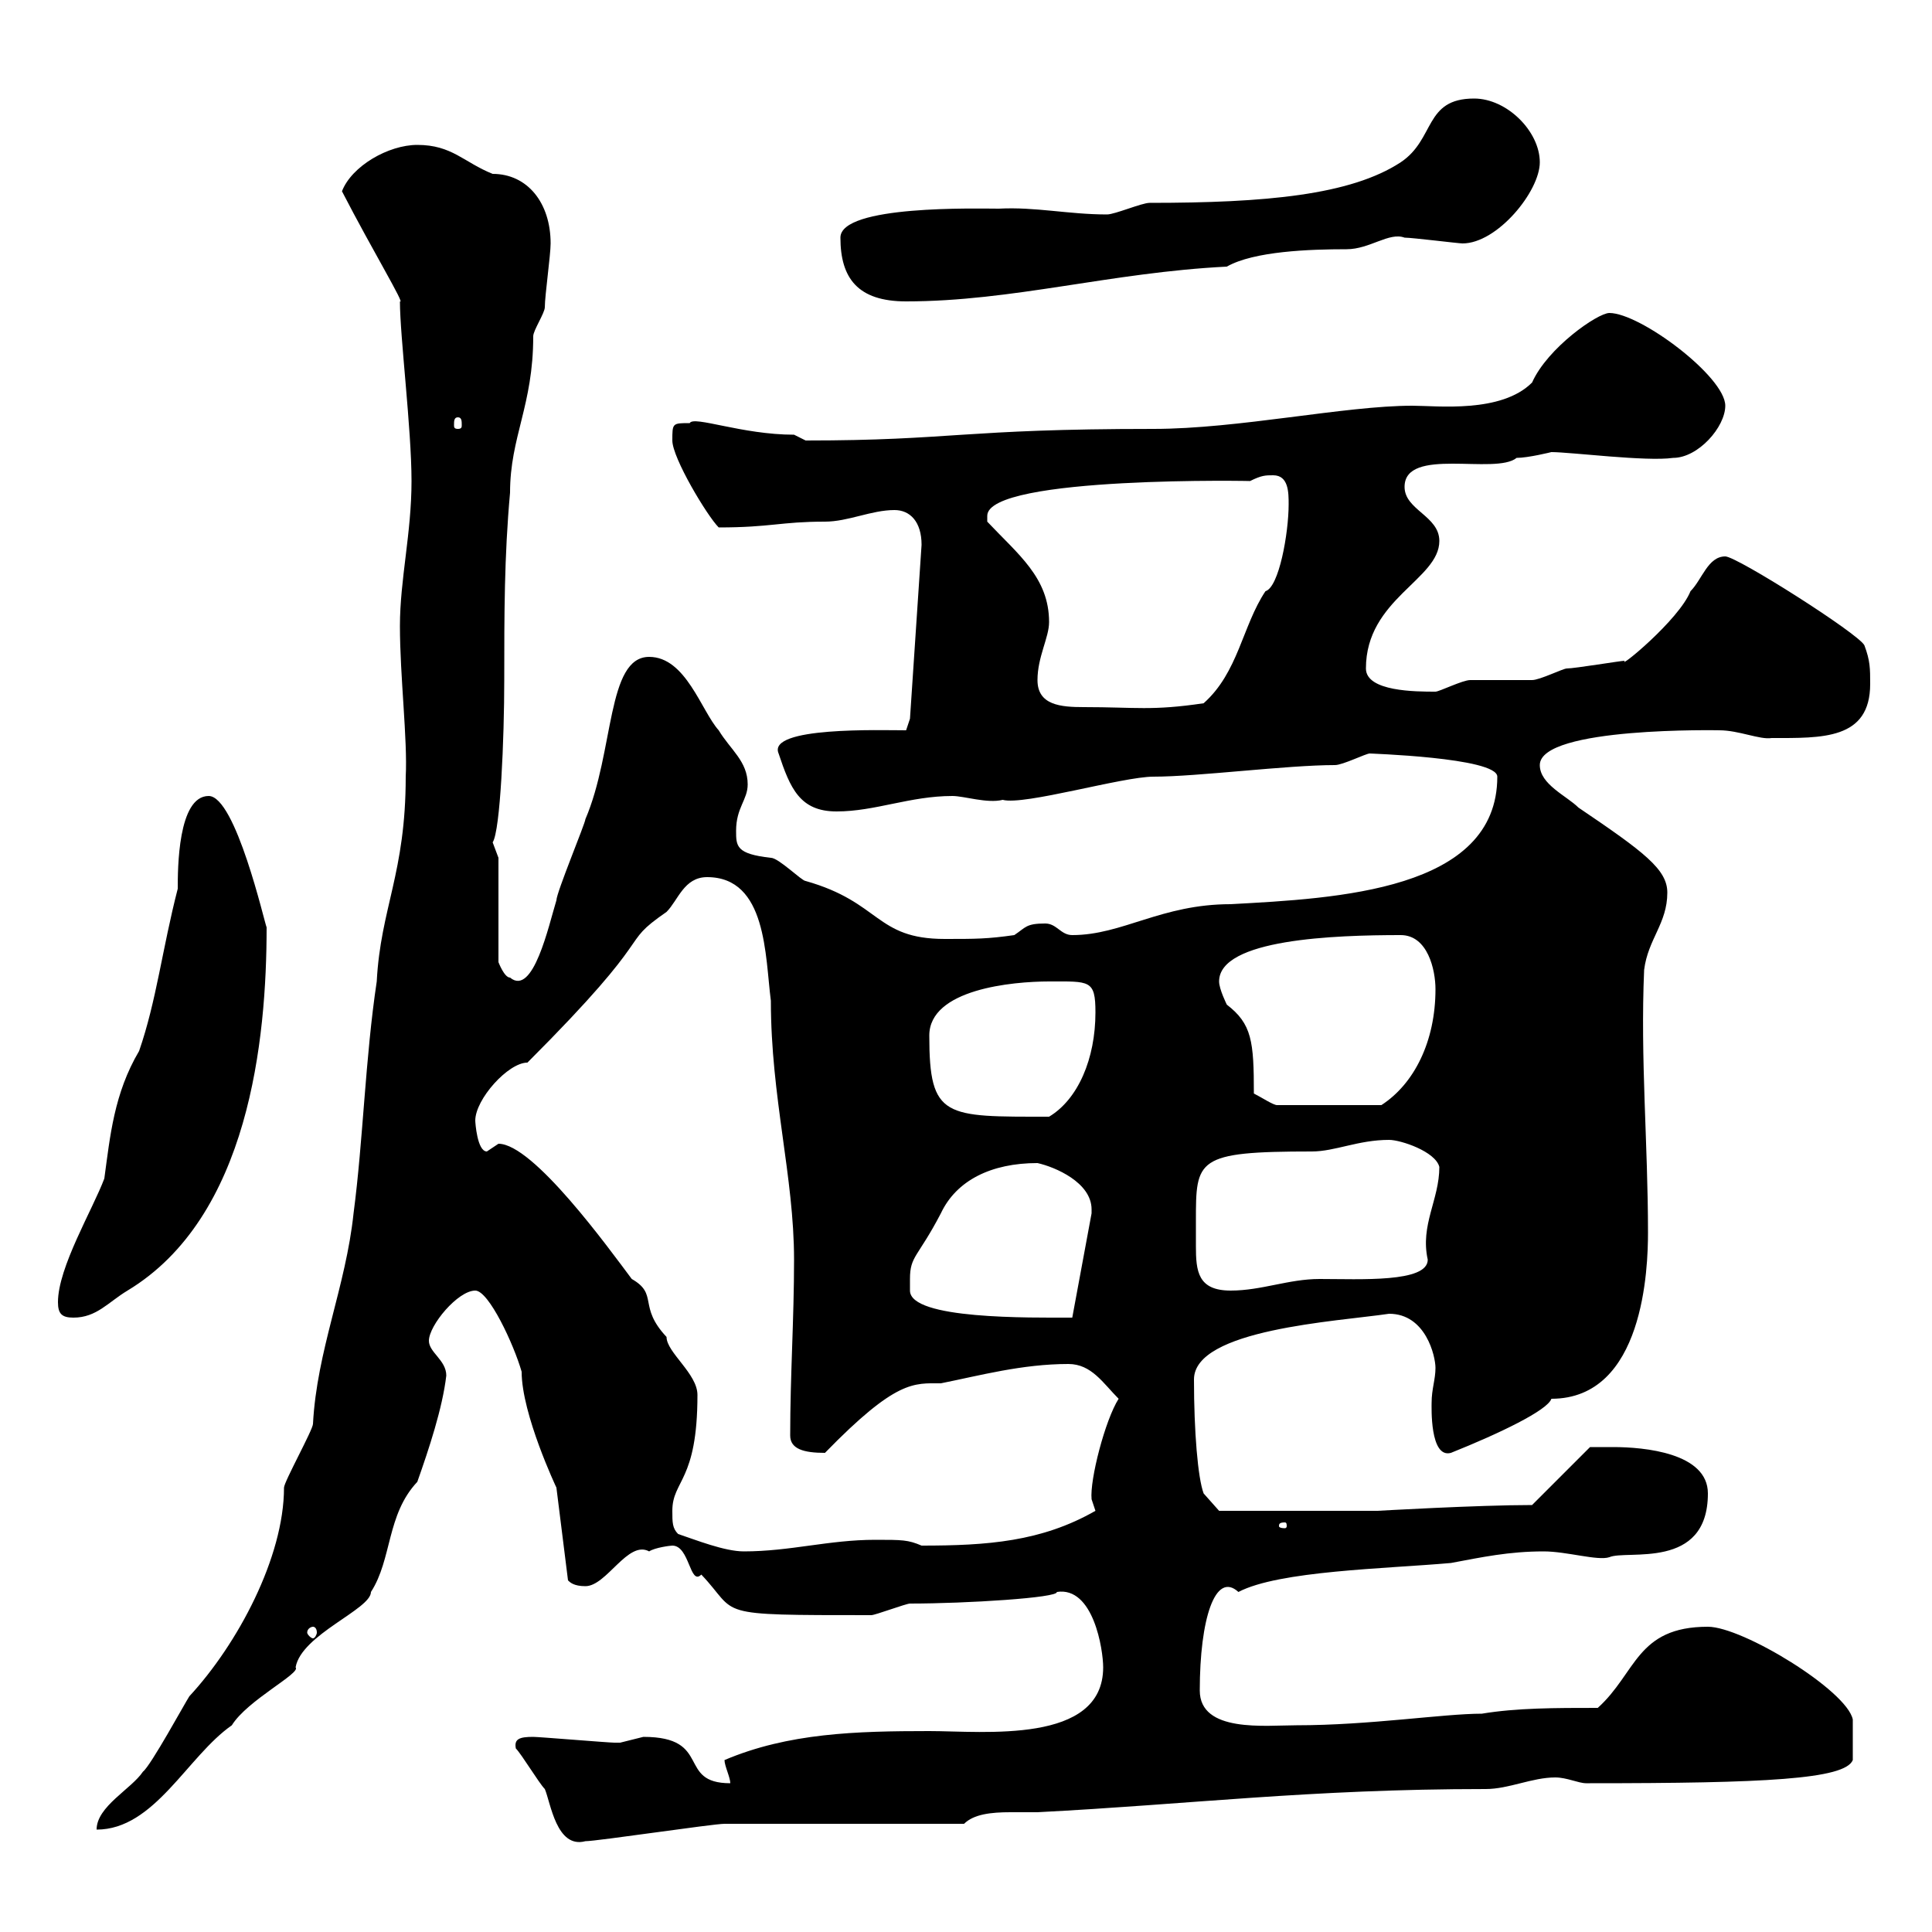<svg xmlns="http://www.w3.org/2000/svg" xmlns:xlink="http://www.w3.org/1999/xlink" width="300" height="300"><path d="M80.10 271.50C81 272.40 83.70 276.90 84.60 277.80C85.50 279.90 86.40 287.10 90.90 285.90C92.70 285.90 110.70 283.20 112.50 283.20C117.90 283.20 144.30 283.20 149.70 283.20C151.20 281.70 153.90 281.40 156.90 281.40C158.40 281.40 159.90 281.40 161.10 281.40C184.50 280.20 203.40 277.80 230.70 277.80C234.30 277.80 237.90 276 241.50 276C243.30 276 245.10 276.90 246.30 276.90C246.90 276.90 246.90 276.90 246.90 276.90C273.90 276.90 286.50 276.30 287.70 273.30C287.70 270.90 287.70 269.40 287.70 267C286.80 262.50 270.60 252.60 265.20 252.60C254.10 252.60 254.10 259.80 248.10 265.20C241.50 265.20 235.50 265.20 230.10 266.10C224.10 266.10 212.70 267.90 201.30 267.90C196.50 267.90 186.30 269.10 186.30 262.50C186.30 251.40 188.70 243.90 192.30 247.20C198.60 243.90 215.10 243.60 225.30 242.70C230.10 241.80 234.30 240.90 239.70 240.90C243.30 240.90 248.10 242.40 249.90 241.80C252.60 240.60 265.20 243.90 265.20 231.90C265.20 225.60 255.30 224.70 250.50 224.70C249.90 224.70 246.90 224.70 246.90 224.70L237.90 233.70C229.50 233.70 213.90 234.60 213.90 234.60L189.30 234.60L186.90 231.90C186 229.50 185.40 222.30 185.40 214.20C185.40 206.40 207.60 205.20 215.70 204C221.40 204 222.90 210.60 222.90 212.40C222.90 214.20 222.30 215.70 222.30 217.80C222.30 218.40 222 226.50 225.30 225.60C232.80 222.60 240.30 219 240.90 217.20C255.30 217.20 255.90 196.80 255.90 191.40C255.90 177.60 254.70 164.40 255.30 150.60C255.90 145.80 258.90 143.40 258.90 138.60C258.90 135 255.30 132.30 245.10 125.40C243.30 123.60 239.10 121.80 239.10 118.80C239.10 112.80 267.30 113.40 267 113.40C270 113.40 273.30 114.90 275.10 114.60C282.90 114.60 290.40 114.90 290.40 106.20C290.40 103.80 290.40 102.60 289.50 100.20C288.60 98.40 269.70 86.40 267.90 86.40C265.20 86.40 264.30 90 262.50 91.80C260.70 96.30 251.10 104.10 252.30 102.60C251.70 102.60 244.50 103.80 243.30 103.80C242.70 103.80 239.10 105.60 237.90 105.60C237.30 105.60 228.90 105.60 228.30 105.60C227.10 105.60 223.50 107.40 222.90 107.40C219.90 107.40 212.10 107.40 212.10 103.80C212.10 93 223.50 90 223.50 84C223.50 80.10 218.10 79.20 218.10 75.60C218.10 69.30 232.20 73.80 235.50 71.10C237.30 71.10 240.90 70.20 240.90 70.20C243.90 70.20 255.60 71.70 259.80 71.10C263.70 71.10 267.90 66.30 267.90 63C267.90 58.50 254.70 48.60 249.90 48.60C248.10 48.60 240.30 54 237.90 59.40C233.10 64.20 223.20 63 219.30 63C208.80 63 192.30 66.60 179.10 66.60C149.40 66.60 147.90 68.40 125.10 68.40C125.10 68.40 123.30 67.50 123.30 67.50C115.20 67.50 107.70 64.50 107.10 65.70C104.40 65.70 104.40 65.70 104.40 68.40C104.40 71.10 109.80 80.10 111.60 81.90C119.70 81.90 121.20 81 128.10 81C131.70 81 135.30 79.20 138.90 79.20C141.30 79.20 143.10 81 143.10 84.60L141.30 111.60L140.70 113.40C136.80 113.40 119.10 112.80 120.90 117C122.70 122.40 124.20 126 129.90 126C135.90 126 141.30 123.60 147.90 123.60C149.70 123.60 153.30 124.80 155.70 124.20C159 125.10 174.30 120.60 179.10 120.60C186 120.60 199.80 118.80 207.30 118.80C208.50 118.80 212.10 117 212.70 117C212.10 117 232.50 117.60 232.50 120.60C232.50 138.30 207.60 139.50 191.10 140.40C180.30 140.40 174.30 145.20 166.50 145.20C164.70 145.20 164.10 143.40 162.30 143.40C159.30 143.40 159.30 144 157.50 145.20C153.30 145.80 151.50 145.80 146.70 145.80C135.90 145.80 136.80 140.10 125.10 136.80C124.50 136.80 120.90 133.20 119.70 133.20C114.30 132.60 114.30 131.40 114.30 129C114.30 125.40 116.10 124.20 116.10 121.80C116.10 118.20 113.40 116.40 111.60 113.40C108.90 110.40 106.50 102 100.80 102C94.20 102 95.40 116.70 90.90 127.20C90.90 127.80 86.40 138.60 86.40 139.80C85.20 143.70 82.80 154.80 79.20 151.80C78.30 151.80 77.40 149.40 77.40 149.40L77.40 133.20C77.40 133.20 76.50 130.80 76.50 130.80C77.70 129 78.30 114.60 78.30 105.60C78.30 95.40 78.30 86.40 79.20 76.50C79.20 67.80 82.80 63 82.80 52.20C82.80 51.30 84.60 48.60 84.60 47.70C84.60 45.90 85.50 39.60 85.50 37.80C85.50 31.50 81.90 27 76.50 27C72 25.20 70.20 22.50 64.80 22.50C60.30 22.50 54.60 25.80 53.10 29.70C57.90 39 63 47.40 62.10 46.80C62.10 52.20 63.90 66.60 63.90 74.70C63.90 82.80 62.10 90 62.10 97.20C62.10 105 63.30 114.90 63 120.60C63 135.60 59.10 141 58.50 152.40C56.70 164.40 56.40 177 54.90 188.40C53.70 199.80 49.20 209.70 48.60 221.10C48.60 222 44.10 230.10 44.10 231C44.10 241.80 36.90 255.30 29.40 263.40C28.80 264.30 23.40 274.20 22.20 275.10C20.40 277.80 15 280.50 15 284.10C24 284.10 29.10 272.70 36 267.90C38.40 264 46.80 259.80 45.90 258.90C46.80 253.80 57.60 249.90 57.60 247.20C60.90 242.10 60 235.20 64.80 230.10C66.60 225 68.70 218.70 69.30 213.60C69.30 211.20 66.60 210 66.60 208.20C66.60 205.80 71.10 200.40 73.80 200.40C75.90 200.40 79.80 208.80 81 213C81 219.60 86.40 231 86.40 231L88.20 245.40C88.50 245.70 89.10 246.30 90.90 246.30C94.20 246.30 97.50 239.10 100.80 240.90C101.70 240.30 104.10 240 104.40 240C107.10 240 107.10 246.30 108.90 244.50C114.90 250.80 110.10 250.80 135.30 250.80C135.90 250.80 140.70 249 141.30 249C150 249 164.40 248.10 164.10 247.20C169.80 246.30 171.30 256.20 171.30 258.90C171.30 270.90 152.70 268.80 144.30 268.80C132.90 268.80 122.40 269.10 112.50 273.30C112.50 274.20 113.40 276 113.40 276.90C105 276.90 110.70 269.70 99.90 269.70C99.90 269.70 96.30 270.60 96.30 270.60C95.40 270.60 95.40 270.60 95.40 270.60C94.50 270.60 83.70 269.70 82.80 269.70C80.70 269.70 79.80 270 80.10 271.50ZM48.60 252.60C48.90 252.60 49.20 252.90 49.20 253.50C49.20 253.80 48.90 254.40 48.60 254.40C48.30 254.40 47.70 253.80 47.70 253.50C47.70 252.90 48.30 252.60 48.60 252.60ZM105.30 238.20C104.40 237.30 104.40 236.40 104.40 234.60C104.40 229.80 108.30 230.10 108.30 216.60C108.30 213.30 103.50 210 103.50 207.60C99 202.80 102.30 201 98.10 198.60C94.50 193.80 82.80 177.60 77.40 177.60C77.40 177.60 75.60 178.80 75.60 178.80C74.10 178.80 73.80 174.30 73.80 174C73.80 170.70 78.90 165 81.90 165C102.90 144 95.70 147 103.50 141.60C105.30 139.80 106.20 136.20 109.80 136.20C119.10 136.20 118.80 148.50 119.70 155.40C119.70 170.40 123.30 182.70 123.30 195.60C123.30 204.90 122.70 213.60 122.70 222.90C122.70 225 124.80 225.60 128.10 225.60C139.20 214.20 141.90 214.80 146.10 214.80C152.10 213.60 158.70 211.80 165.90 211.80C169.50 211.80 171.30 214.80 173.70 217.20C171.60 220.50 169.20 229.80 169.50 232.80C169.50 232.80 170.10 234.60 170.10 234.60C161.70 239.40 153.30 240 143.10 240C141 239.10 140.10 239.10 135.90 239.10C128.70 239.10 122.70 240.90 115.50 240.90C112.50 240.90 108 239.10 105.30 238.20ZM199.50 236.40C199.80 236.40 199.80 236.70 199.80 237C199.80 237 199.80 237.30 199.50 237.30C198.60 237.30 198.60 237 198.60 237C198.60 236.70 198.60 236.40 199.50 236.40ZM9 202.20C9 204 9.60 204.60 11.40 204.60C15 204.60 16.80 202.20 19.80 200.40C38.70 189 41.40 161.40 41.40 144C41.10 143.40 36.60 123.60 32.40 123.60C27.60 123.60 27.60 135 27.60 138C25.20 147.30 24.30 155.40 21.60 163.20C17.70 169.80 17.10 176.40 16.20 183C14.40 187.80 9 196.80 9 202.20ZM141.30 198.60C141.30 195 142.50 195.30 146.10 188.40C148.50 183.30 153.90 180.60 161.10 180.60C163.80 181.20 169.50 183.60 169.50 187.80C169.50 188.10 169.50 188.10 169.50 188.40L166.50 204.60C159.90 204.60 141.30 204.90 141.30 200.40C141.30 199.80 141.30 199.20 141.30 198.60ZM185.70 189.60C185.70 180 185.70 178.80 203.70 178.80C207.30 178.80 210.90 177 215.70 177C217.50 177 222.90 178.80 223.50 181.20C223.50 186.30 220.50 190.20 221.70 195.60C221.70 199.20 211.20 198.60 204.90 198.60C200.10 198.60 195.90 200.40 191.10 200.40C186 200.40 185.70 197.40 185.70 193.50C185.70 192.30 185.70 190.80 185.70 189.60ZM144.30 160.80C144.30 153.60 157.20 152.40 162.90 152.40C169.20 152.40 170.10 152.10 170.10 157.20C170.10 164.40 167.40 170.70 162.90 173.40C146.70 173.40 144.30 173.70 144.30 160.80ZM194.70 169.80C194.70 161.70 194.40 159 190.50 156C190.50 156 189.30 153.60 189.30 152.40C189.30 145.80 207.30 145.20 217.50 145.20C221.70 145.20 222.90 150.60 222.90 153.60C222.90 161.70 219.60 168.30 214.50 171.60L198.30 171.60C197.70 171.60 195.90 170.40 194.70 169.80ZM161.10 105.60C161.10 102 162.90 99 162.90 96.60C162.90 89.70 158.10 86.10 153.30 81C153.30 81 153.30 81 153.30 80.10C153.30 73.80 195.90 74.70 194.10 74.70C195.90 73.80 196.50 73.80 197.70 73.80C200.10 73.80 200.10 76.50 200.10 78.30C200.10 82.80 198.60 91.20 196.50 91.80C192.90 97.20 192.30 104.40 186.90 109.20C178.80 110.40 176.40 109.80 168.30 109.80C164.70 109.80 161.10 109.50 161.10 105.60ZM71.10 64.80C71.70 64.80 71.70 65.40 71.70 66C71.70 66.30 71.70 66.60 71.10 66.60C70.50 66.60 70.50 66.30 70.50 66C70.50 65.40 70.50 64.80 71.10 64.80ZM130.50 36.90C130.50 43.20 133.20 46.80 140.70 46.80C157.20 46.80 172.50 42.30 190.50 41.40C194.70 39 203.40 38.70 209.10 38.70C212.70 38.70 215.70 36 218.10 36.90C219.30 36.90 226.50 37.80 227.10 37.80C232.50 37.80 239.10 29.70 239.10 25.20C239.10 20.40 234 15.30 228.90 15.30C221.10 15.30 222.90 21.60 217.50 25.20C209.70 30.30 196.50 31.50 178.50 31.50C177.30 31.50 173.10 33.30 171.90 33.30C165.90 33.30 160.80 32.10 155.10 32.40C151.80 32.40 130.50 31.80 130.50 36.90Z"/></svg>